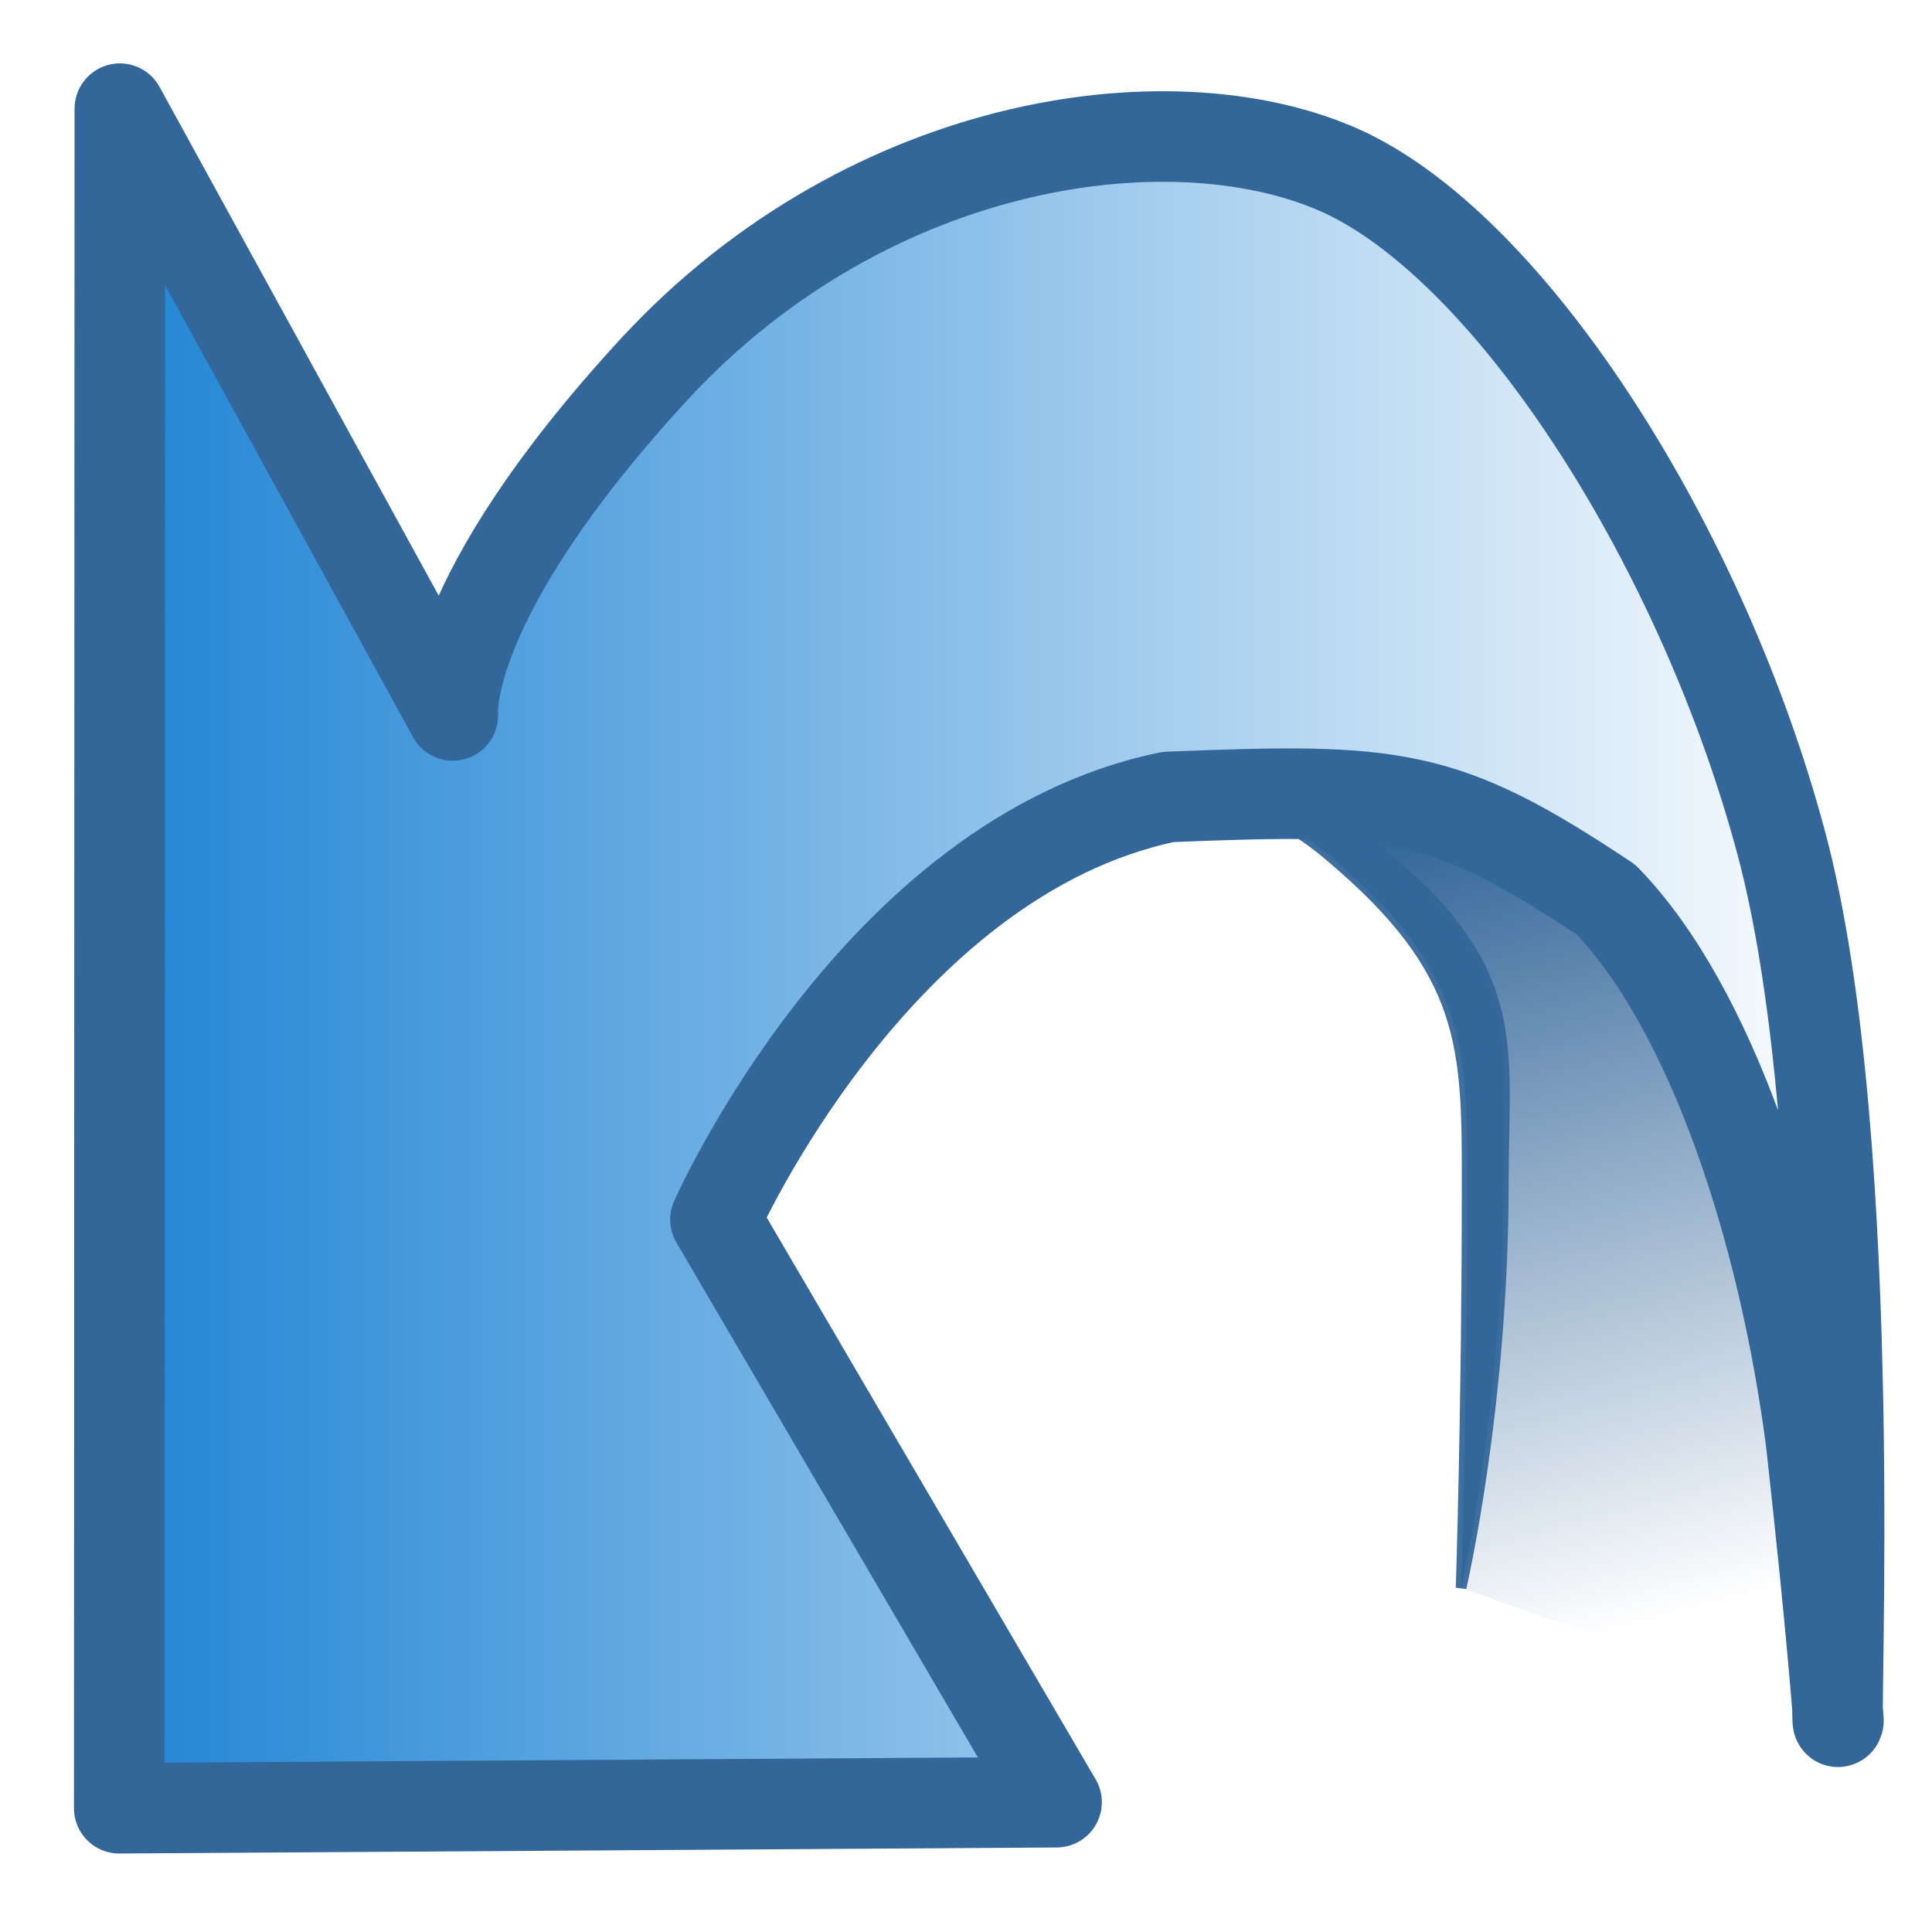 <svg xmlns="http://www.w3.org/2000/svg" xmlns:xlink="http://www.w3.org/1999/xlink" width="64" height="64" viewBox="0 0 64 64">
  <defs>
    <linearGradient id="b">
      <stop offset="0" stop-color="#1d83d4"/>
      <stop offset="1" stop-color="#1d83d4" stop-opacity="0"/>
    </linearGradient>
    <linearGradient id="a">
      <stop offset="0" stop-color="#369"/>
      <stop offset="1" stop-color="#369" stop-opacity="0"/>
    </linearGradient>
    <linearGradient xlink:href="#a" id="c" x1="50.5" y1="27.8" x2="58.2" y2="56.4" gradientUnits="userSpaceOnUse" gradientTransform="matrix(.929 0 0 .929 1.76 1.11)"/>
    <linearGradient xlink:href="#b" id="d" x1="1.41" y1="33.2" x2="64.7" y2="33.2" gradientUnits="userSpaceOnUse" gradientTransform="matrix(.929 0 0 .929 1.76 1.11)"/>
  </defs>
  <path d="M49.8 39.2c0-4.5.7-7-3.9-10.8-4.4-3.9-10.2-.8-10.2-.8s3.9-3.1 8.4.8c4.5 3.8 4.5 6.3 4.5 10.8 0 7.4-.2 13.4-.2 13.4s1.4-6 1.4-13.4z" fill="#369" stroke="#369" stroke-width=".351" stroke-opacity=".941"/>
  <path d="M48.4 52.6 60.9 57l-2.1-15.6-4.3-10.5-4.9-3.3-5.5-1.5H43l4.9 5.1 1.1 3.1.1 6.6z" fill="url(#c)"/>
  <path d="m3.97 3.6-.02 56.3L35 59.7 23.7 40.4s5.3-12 15-14c7.5-.3 9.1-.2 14.5 3.4 3.5 3.6 5.9 11 6.8 18 .7 6.3.9 9.2.9 9.2-.2 1 .8-19.1-1.9-29.1-2.6-9.7-8.8-19.47-14.4-22.16-5.5-2.6-15.7-1.3-22.9 6.46-7.1 7.7-6.7 11.5-6.7 11.5Z" fill="url(#d)" stroke="#369" stroke-width="3" stroke-linecap="round" stroke-linejoin="round" paint-order="markers fill stroke"/>
</svg>